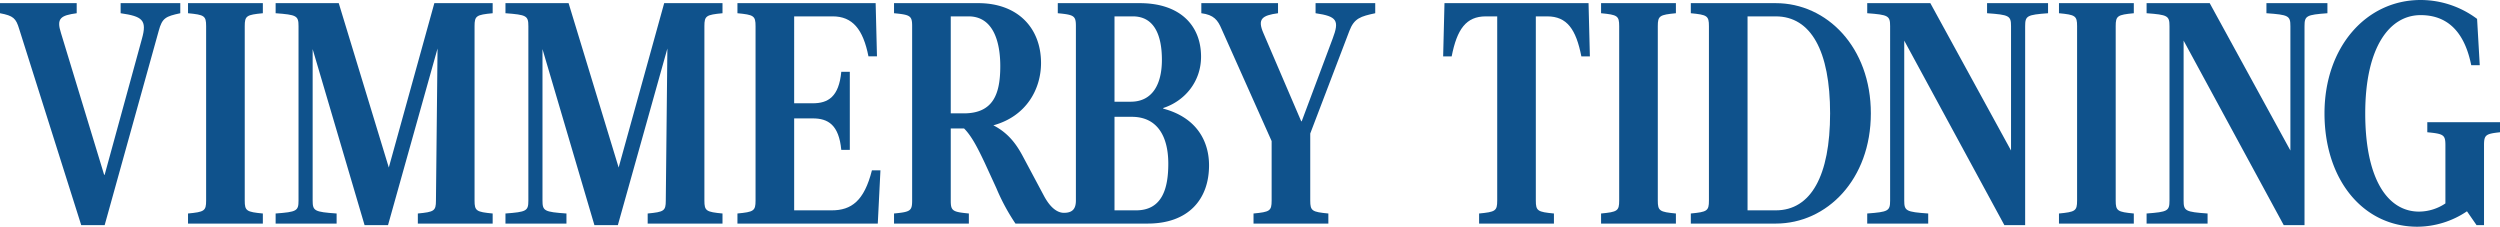 <svg xmlns="http://www.w3.org/2000/svg" width="2205.359" height="200" viewBox="0 0 2205.359 200"><g transform="translate(-66.914 -17.926)"><path d="M83.832,41.572c-2.822-9.443-5.17-11.663-16.917-13.887V18.8h67.657v8.89c-14.1,1.946-18.089,4.445-13.859,17.5l38.055,125h.47l32.891-120c4.7-16.667.233-19.722-18.8-22.5V18.8h52.623v8.89c-12.919,2.777-15.974,4.167-19.029,15.552L159.238,214.628H138.567Z" transform="translate(0 1.908)" fill="#0f528c"/><path d="M134.793,39.073c0-9.165-1.646-10-15.974-11.389V18.8h66.012v8.89c-14.328,1.39-15.974,2.224-15.974,11.389v153.89c0,9.165,1.646,10,15.974,11.389v8.89H118.819v-8.89c14.328-1.39,15.974-2.224,15.974-11.389Z" transform="translate(113.953 1.908)" fill="#0f528c"/><path d="M285.837,58.8,242.143,214.628H221.468L175.661,59.348V192.963c0,9.165,1.642,10,21.141,11.389v8.89h-53.8v-8.89c18.559-1.39,20.2-2.224,20.2-11.389V39.073c0-9.165-1.642-10-20.2-11.389V18.8h55.674l44.164,145,40.173-145h51.447v8.89c-14.332,1.39-15.974,2.224-15.974,11.389v153.89c0,9.165,1.642,10,15.974,11.389v8.89H268.454v-8.89c14.328-1.39,15.974-2.224,15.974-11.389Z" transform="translate(167.056 1.908)" fill="#0f528c"/><path d="M349.288,58.8,305.594,214.628H284.919L239.113,59.348V192.963c0,9.165,1.642,10,21.141,11.389v8.89h-53.8v-8.89c18.559-1.39,20.2-2.224,20.2-11.389V39.073c0-9.165-1.646-10-20.2-11.389V18.8h55.678l44.164,145,40.173-145h51.447v8.89c-14.332,1.39-15.974,2.224-15.974,11.389v153.89c0,9.165,1.642,10,15.974,11.389v8.89H331.905v-8.89c14.328-1.39,15.974-2.224,15.974-11.389Z" transform="translate(306.353 1.908)" fill="#0f528c"/><path d="M393.59,65.739h-7.516c-4.7-23.889-14.1-35.278-31.482-35.278h-34.06V107.13h16.444c13.389,0,23.02-5.557,25.135-27.781h7.516v68.891h-7.516c-2.115-22.221-11.746-27.778-25.135-27.778H320.533v81.11h33.121c17.386,0,28.663-8.331,35.473-35.278h7.519L394.3,213.241h-123.8v-8.89c14.332-1.39,15.974-2.224,15.974-11.389V39.073c0-9.165-1.642-10-15.974-11.389V18.8H392.418Z" transform="translate(446.943 1.908)" fill="#0f528c"/><path d="M460.576,140.462l-44.164-98.89c-3.291-7.778-6.813-12.5-17.856-13.887V18.8h67.657v8.89c-14.092,1.946-18.323,5-12.919,17.5l33.357,77.777h.473l27.247-72.78c6.11-16.111,3.994-19.722-15.034-22.5V18.8h52.626v8.89c-12.922,2.777-18.562,4.445-22.79,15.552L494.637,133.8v59.167c0,9.165,1.649,10,15.977,11.389v8.89H444.6v-8.89c14.328-1.39,15.974-2.224,15.974-11.389Z" transform="translate(728.101 1.908)" fill="#0f528c"/><path d="M466.487,18.8H593.576l1.176,46.944h-7.516c-4.7-23.889-12.686-35.278-30.069-35.278h-10.1v162.5c0,9.165,1.642,10,15.974,11.389v8.89H497.026v-8.89c14.331-1.39,15.977-2.224,15.977-11.389V30.462H502.9c-17.383,0-25.372,11.389-30.069,35.278h-7.516Z" transform="translate(874.665 1.908)" fill="#0f528c"/><path d="M524.887,39.073c0-9.165-1.642-10-15.977-11.389V18.8h66.015v8.89c-14.332,1.39-15.974,2.224-15.974,11.389v153.89c0,9.165,1.642,10,15.974,11.389v8.89H508.91v-8.89c14.335-1.39,15.977-2.224,15.977-11.389Z" transform="translate(970.378 1.908)" fill="#0f528c"/><path d="M533.687,213.241v-8.89c14.332-1.39,15.977-2.224,15.977-11.389V39.073c0-9.165-1.646-10-15.977-11.389V18.8h74.94c45.1,0,83.868,38.889,83.868,97.225s-38.764,97.222-83.868,97.222Zm74.94-11.67c31.009,0,47.926-30.552,47.926-85.552s-16.917-85.558-47.926-85.558h-24.9v171.11Z" transform="translate(1024.774 1.908)" fill="#0f528c"/><path d="M703.368,214.628,615.039,51.852V192.963c0,9.165,1.642,10,21.144,11.389v8.89h-53.8v-8.89c18.559-1.39,20.2-2.224,20.2-11.389V39.073c0-9.165-1.642-10-20.2-11.389V18.8h55.678l71.179,130V39.073c0-9.165-1.642-10-21.141-11.389V18.8h53.8v8.89c-18.559,1.39-20.2,2.224-20.2,11.389V214.628Z" transform="translate(1131.688 1.908)" fill="#0f528c"/><path d="M651.3,39.073c0-9.165-1.646-10-15.977-11.389V18.8h66.011v8.89c-14.332,1.39-15.974,2.224-15.974,11.389v153.89c0,9.165,1.642,10,15.974,11.389v8.89H635.32v-8.89c14.332-1.39,15.977-2.224,15.977-11.389Z" transform="translate(1247.904 1.908)" fill="#0f528c"/><path d="M780.491,214.628,692.162,51.852V192.963c0,9.165,1.643,10,21.144,11.389v8.89h-53.8v-8.89c18.559-1.39,20.2-2.224,20.2-11.389V39.073c0-9.165-1.643-10-20.2-11.389V18.8h55.677l71.179,130V39.073c0-9.165-1.643-10-21.141-11.389V18.8h53.8v8.89c-18.559,1.39-20.2,2.224-20.2,11.389V214.628Z" transform="translate(1301.008 1.908)" fill="#0f528c"/><path d="M815.278,197.37V145.98c0-9.165-1.646-10-15.974-11.389V125.7h64.133v8.89c-12.45,1.39-14.1,2.224-14.1,11.389v70.556h-6.576l-8.458-12.223a78.909,78.909,0,0,1-43.7,13.613c-48.155,0-81.986-41.665-81.986-100s36.649-100,84.807-100a83.171,83.171,0,0,1,49.8,16.667l2.349,40.831h-7.516c-4.7-23.333-16.444-44.164-44.634-44.164-27.484,0-48.865,28.331-48.865,86.667s19.968,86.664,47.456,86.664A42.055,42.055,0,0,0,815.278,197.37Z" transform="translate(1408.837)" fill="#0f528c"/><path d="M551.208,111.85v-.556c18.792-6.11,33.357-23.055,33.357-45.276,0-27.778-18.792-47.222-54.032-47.222H458.179v8.89c14.328,1.39,15.974,2.221,15.974,11.389v153.89c0,7.953-3.688,10.794-10.564,10.794-5.41,0-11.715-3.911-17.607-14.961l-18.089-33.888c-5.4-10.28-12.449-21.112-26.545-28.337,29.366-8.053,42.049-32.223,42.049-55,0-30.558-20.2-52.779-55.438-52.779H313.722v8.89c14.332,1.39,15.974,2.221,15.974,11.389v153.89c0,9.165-1.642,10-15.974,11.389v8.887h66.012v-8.887c-14.328-1.39-15.971-2.224-15.971-11.389V129.351h11.743c7.049,6.944,12.922,19.166,18.089,30l10.337,22.5a181.417,181.417,0,0,0,16.914,31.389H537.583c35.236,0,54.029-20.831,54.029-51.386C591.611,140.462,580.571,119.631,551.208,111.85Zm-175.935,4.17h-11.51V30.462H379.5c21.378,0,27.954,21.668,27.954,43.89C407.454,98.8,401.348,116.02,375.273,116.02ZM508.216,30.462h16.207c18.559,0,25.608,16.111,25.608,38.333,0,21.668-8.455,36.946-27.487,36.946H508.216Zm19.029,171.11H508.216v-82.5h15.268c22.32,0,32.184,16.942,32.184,41.387C555.669,182.683,550.032,201.572,527.245,201.572Z" transform="translate(541.852 1.908)" fill="#0f528c"/></g></svg>